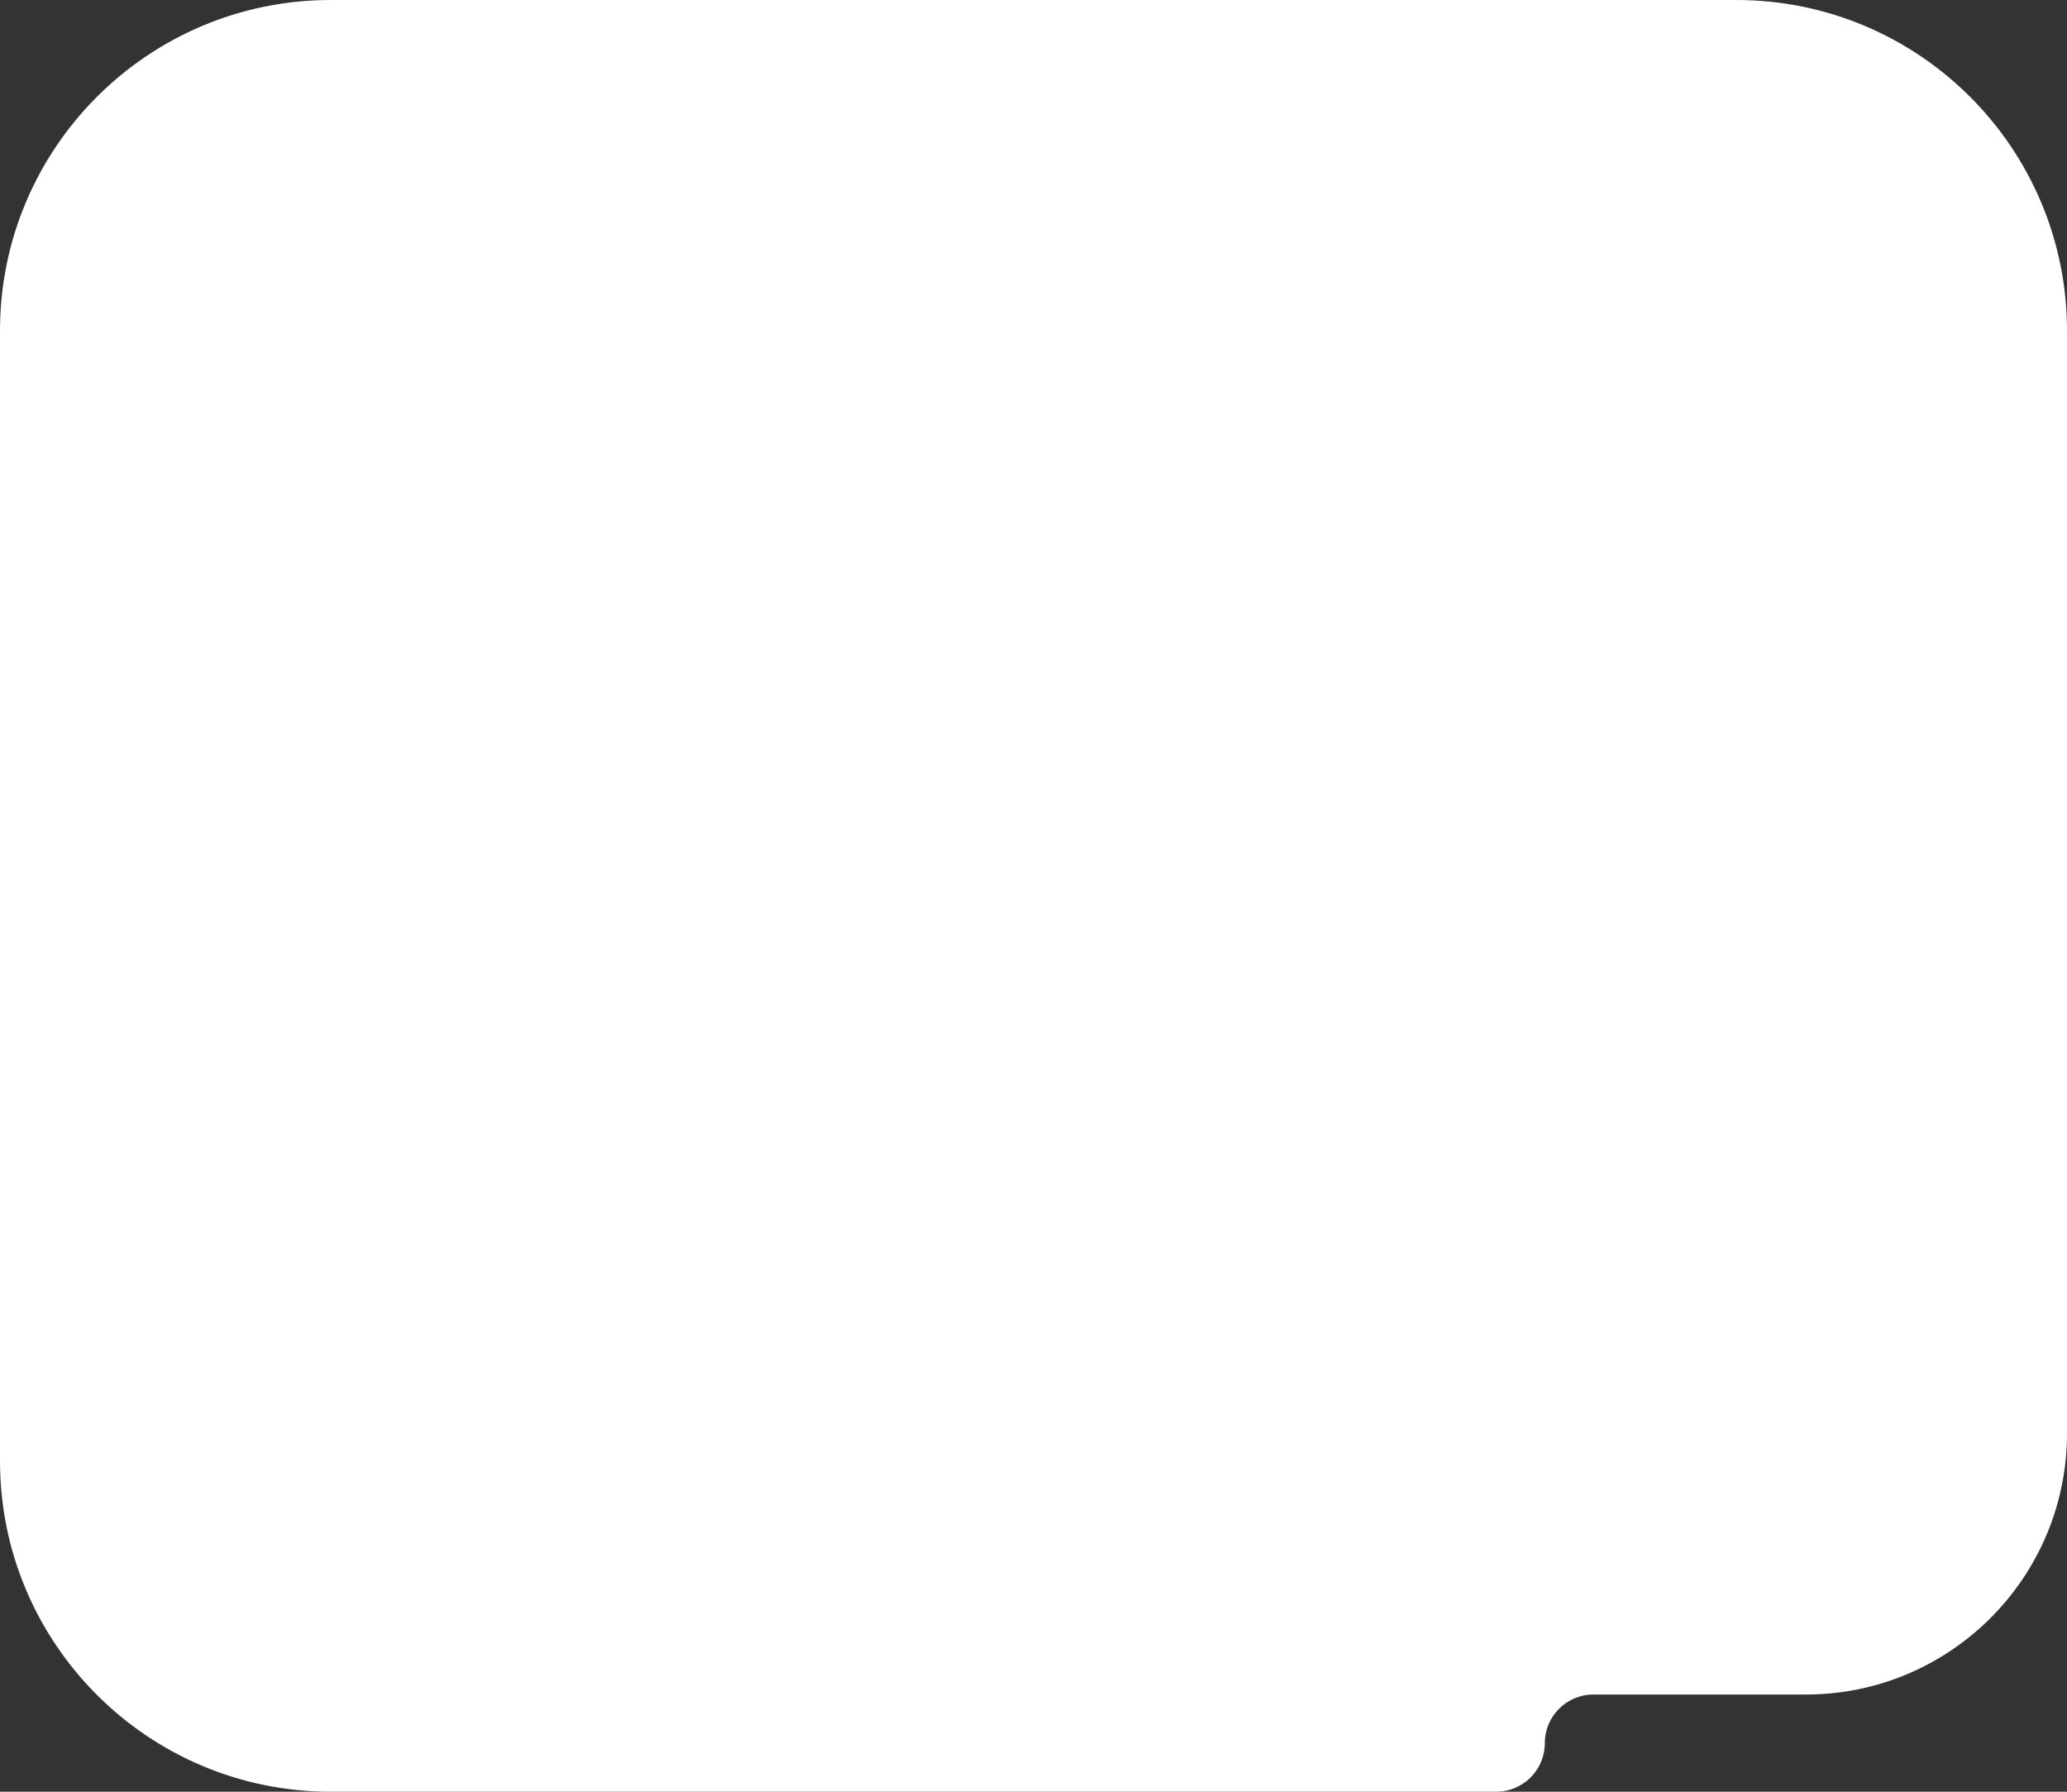 <?xml version="1.0" encoding="UTF-8"?> <svg xmlns="http://www.w3.org/2000/svg" width="150" height="130" viewBox="0 0 150 130" fill="none"><rect x="0" y="0" width="150" height="130" fill="#333333" stroke="none"/> <path d="M0 24C0 10.745 10.745 0 24 0H126C139.255 0 150 10.745 150 24V104C150 114.464 141.517 122.947 131.053 122.947H115.632C113.684 122.947 112.105 124.526 112.105 126.474V126.474C112.105 128.421 110.526 130 108.579 130H24C10.745 130 0 119.255 0 106V24Z" fill="white"></path> </svg> 